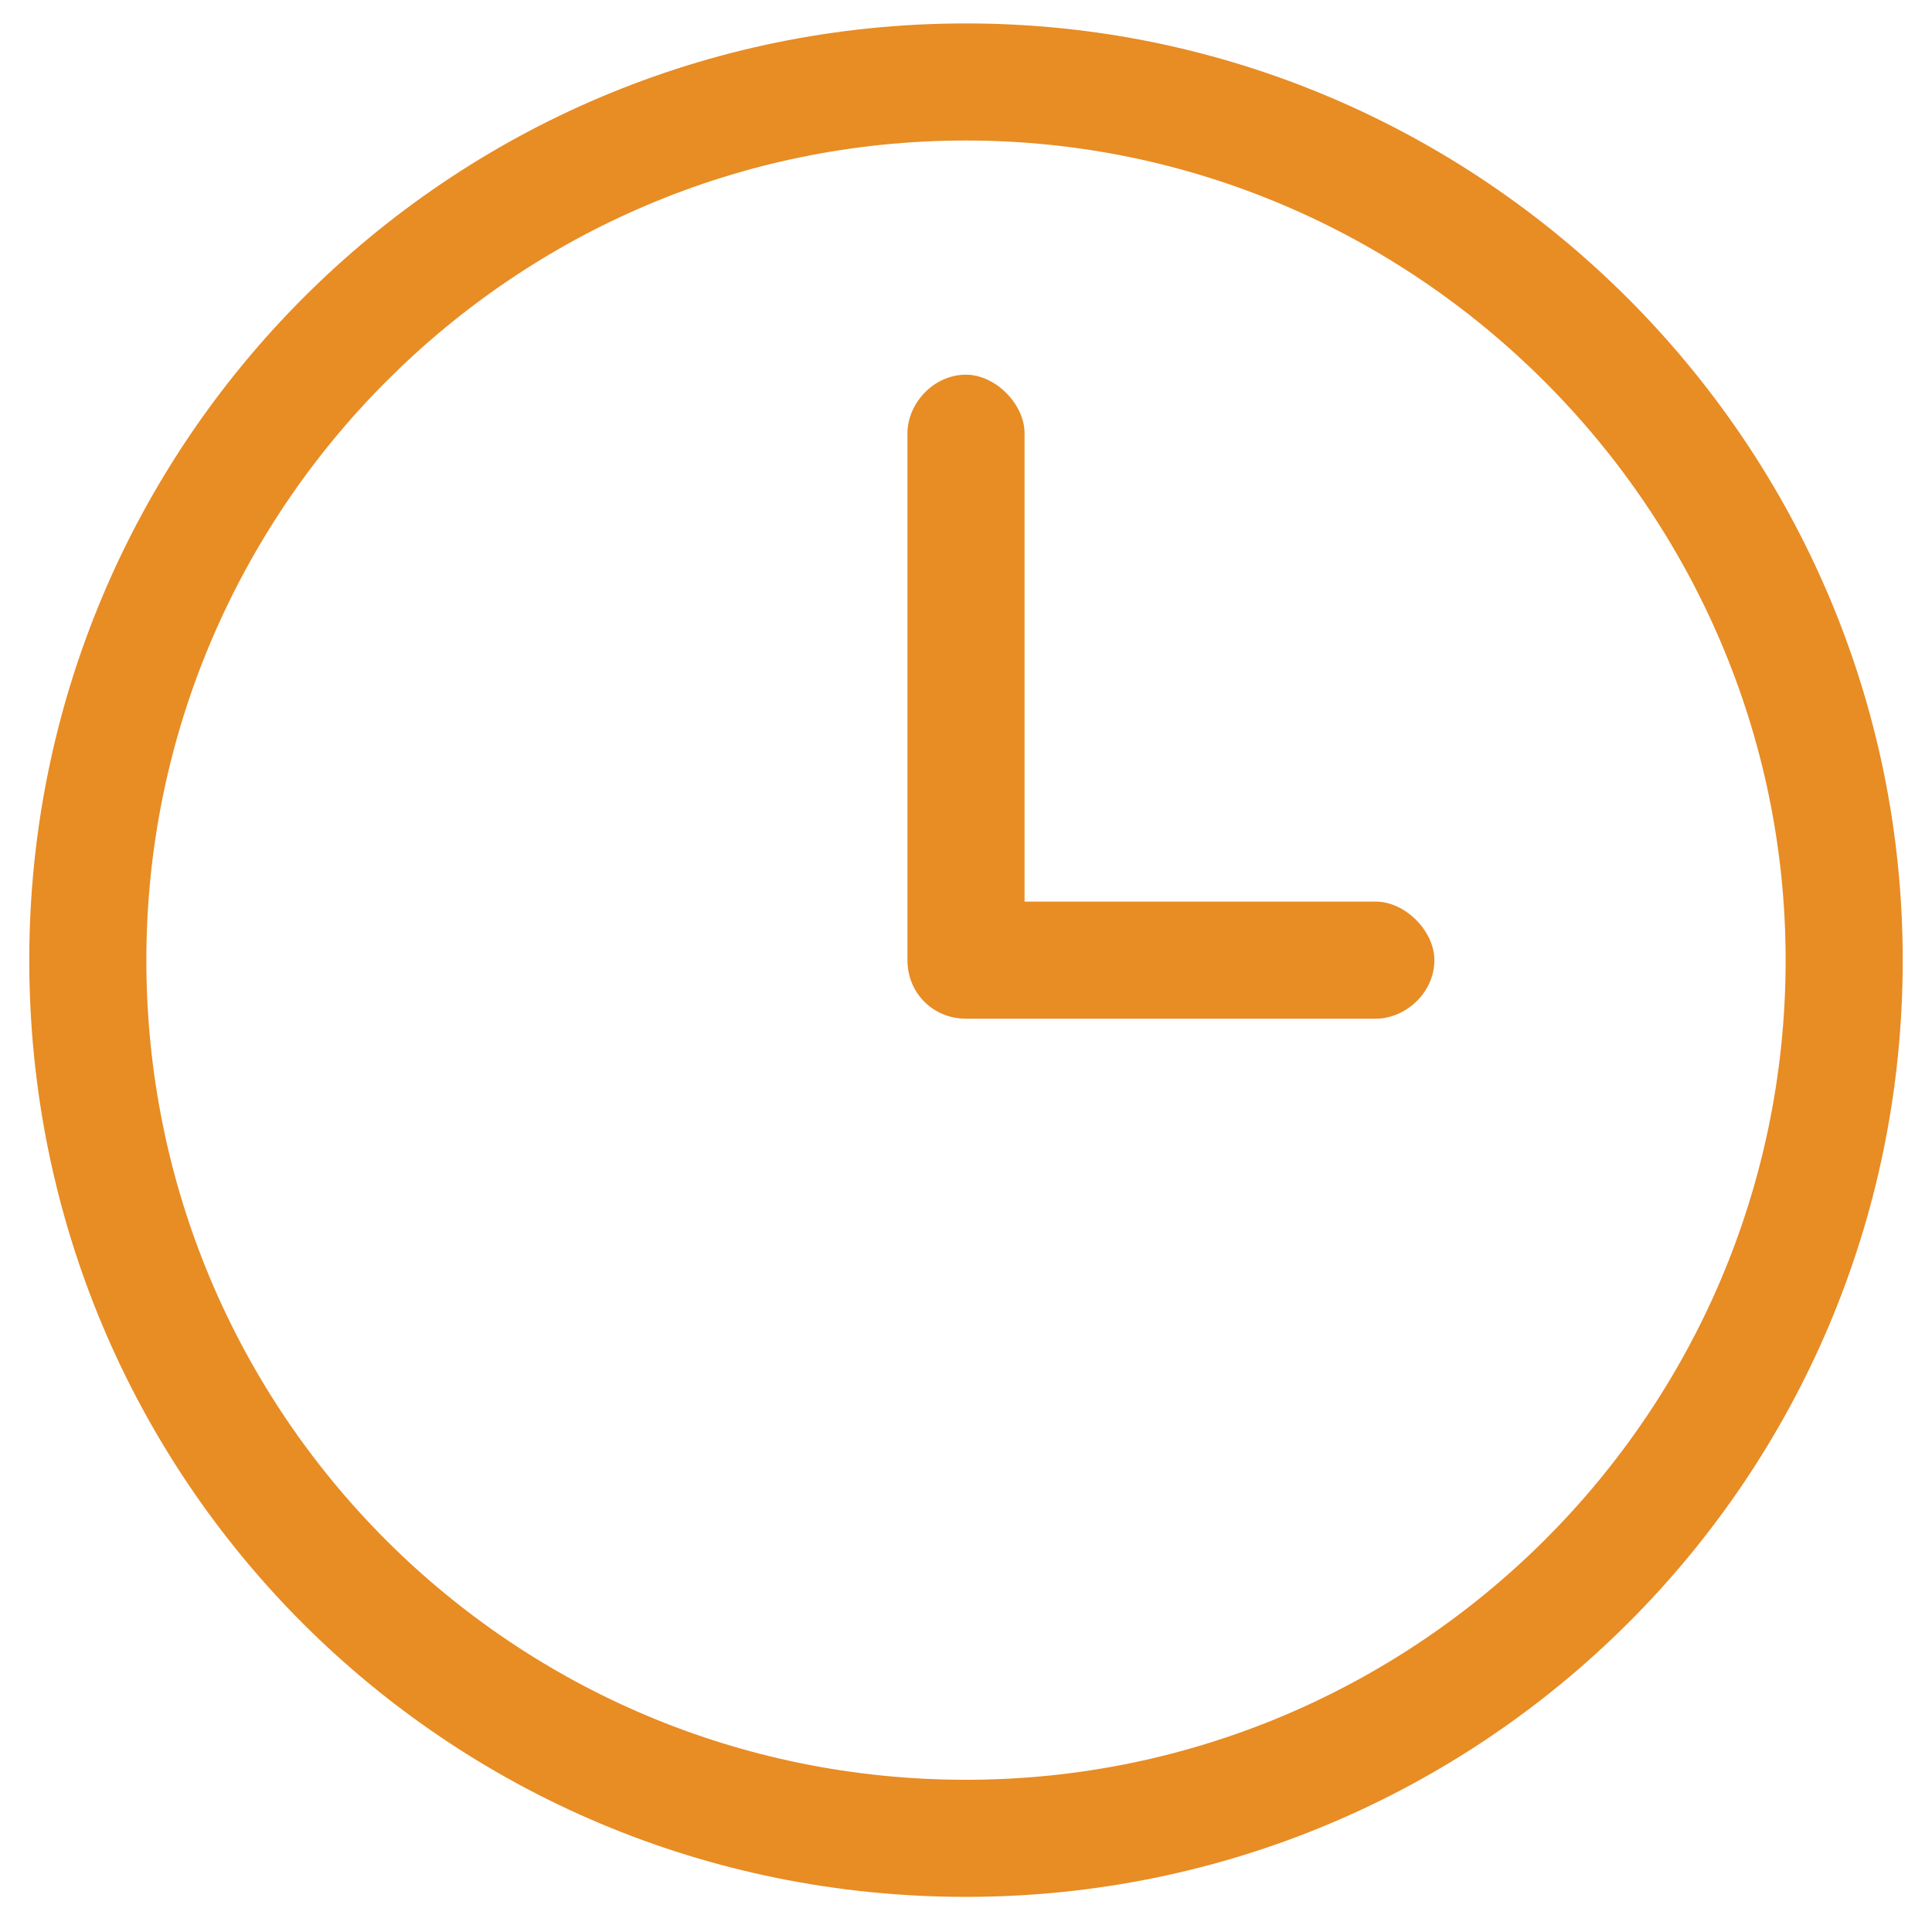 <svg width="33" height="33" viewBox="0 0 33 33" fill="none" xmlns="http://www.w3.org/2000/svg">
<path d="M15.5 7.4C15.5 6.9 15.938 6.4 16.5 6.4C17 6.4 17.5 6.9 17.5 7.4V15.4H23.5C24 15.4 24.5 15.9 24.5 16.4C24.5 16.963 24 17.4 23.5 17.4H16.5C15.938 17.4 15.5 16.963 15.5 16.4V7.4ZM16.5 0.4C25.312 0.4 32.5 7.588 32.5 16.4C32.5 25.275 25.312 32.4 16.5 32.4C7.625 32.4 0.5 25.275 0.5 16.4C0.5 7.588 7.625 0.4 16.5 0.4ZM2.5 16.4C2.5 24.15 8.75 30.4 16.5 30.4C24.188 30.4 30.5 24.15 30.5 16.4C30.5 8.713 24.188 2.4 16.5 2.4C8.75 2.4 2.5 8.713 2.5 16.4Z" fill="#E88C24"/>
</svg>
